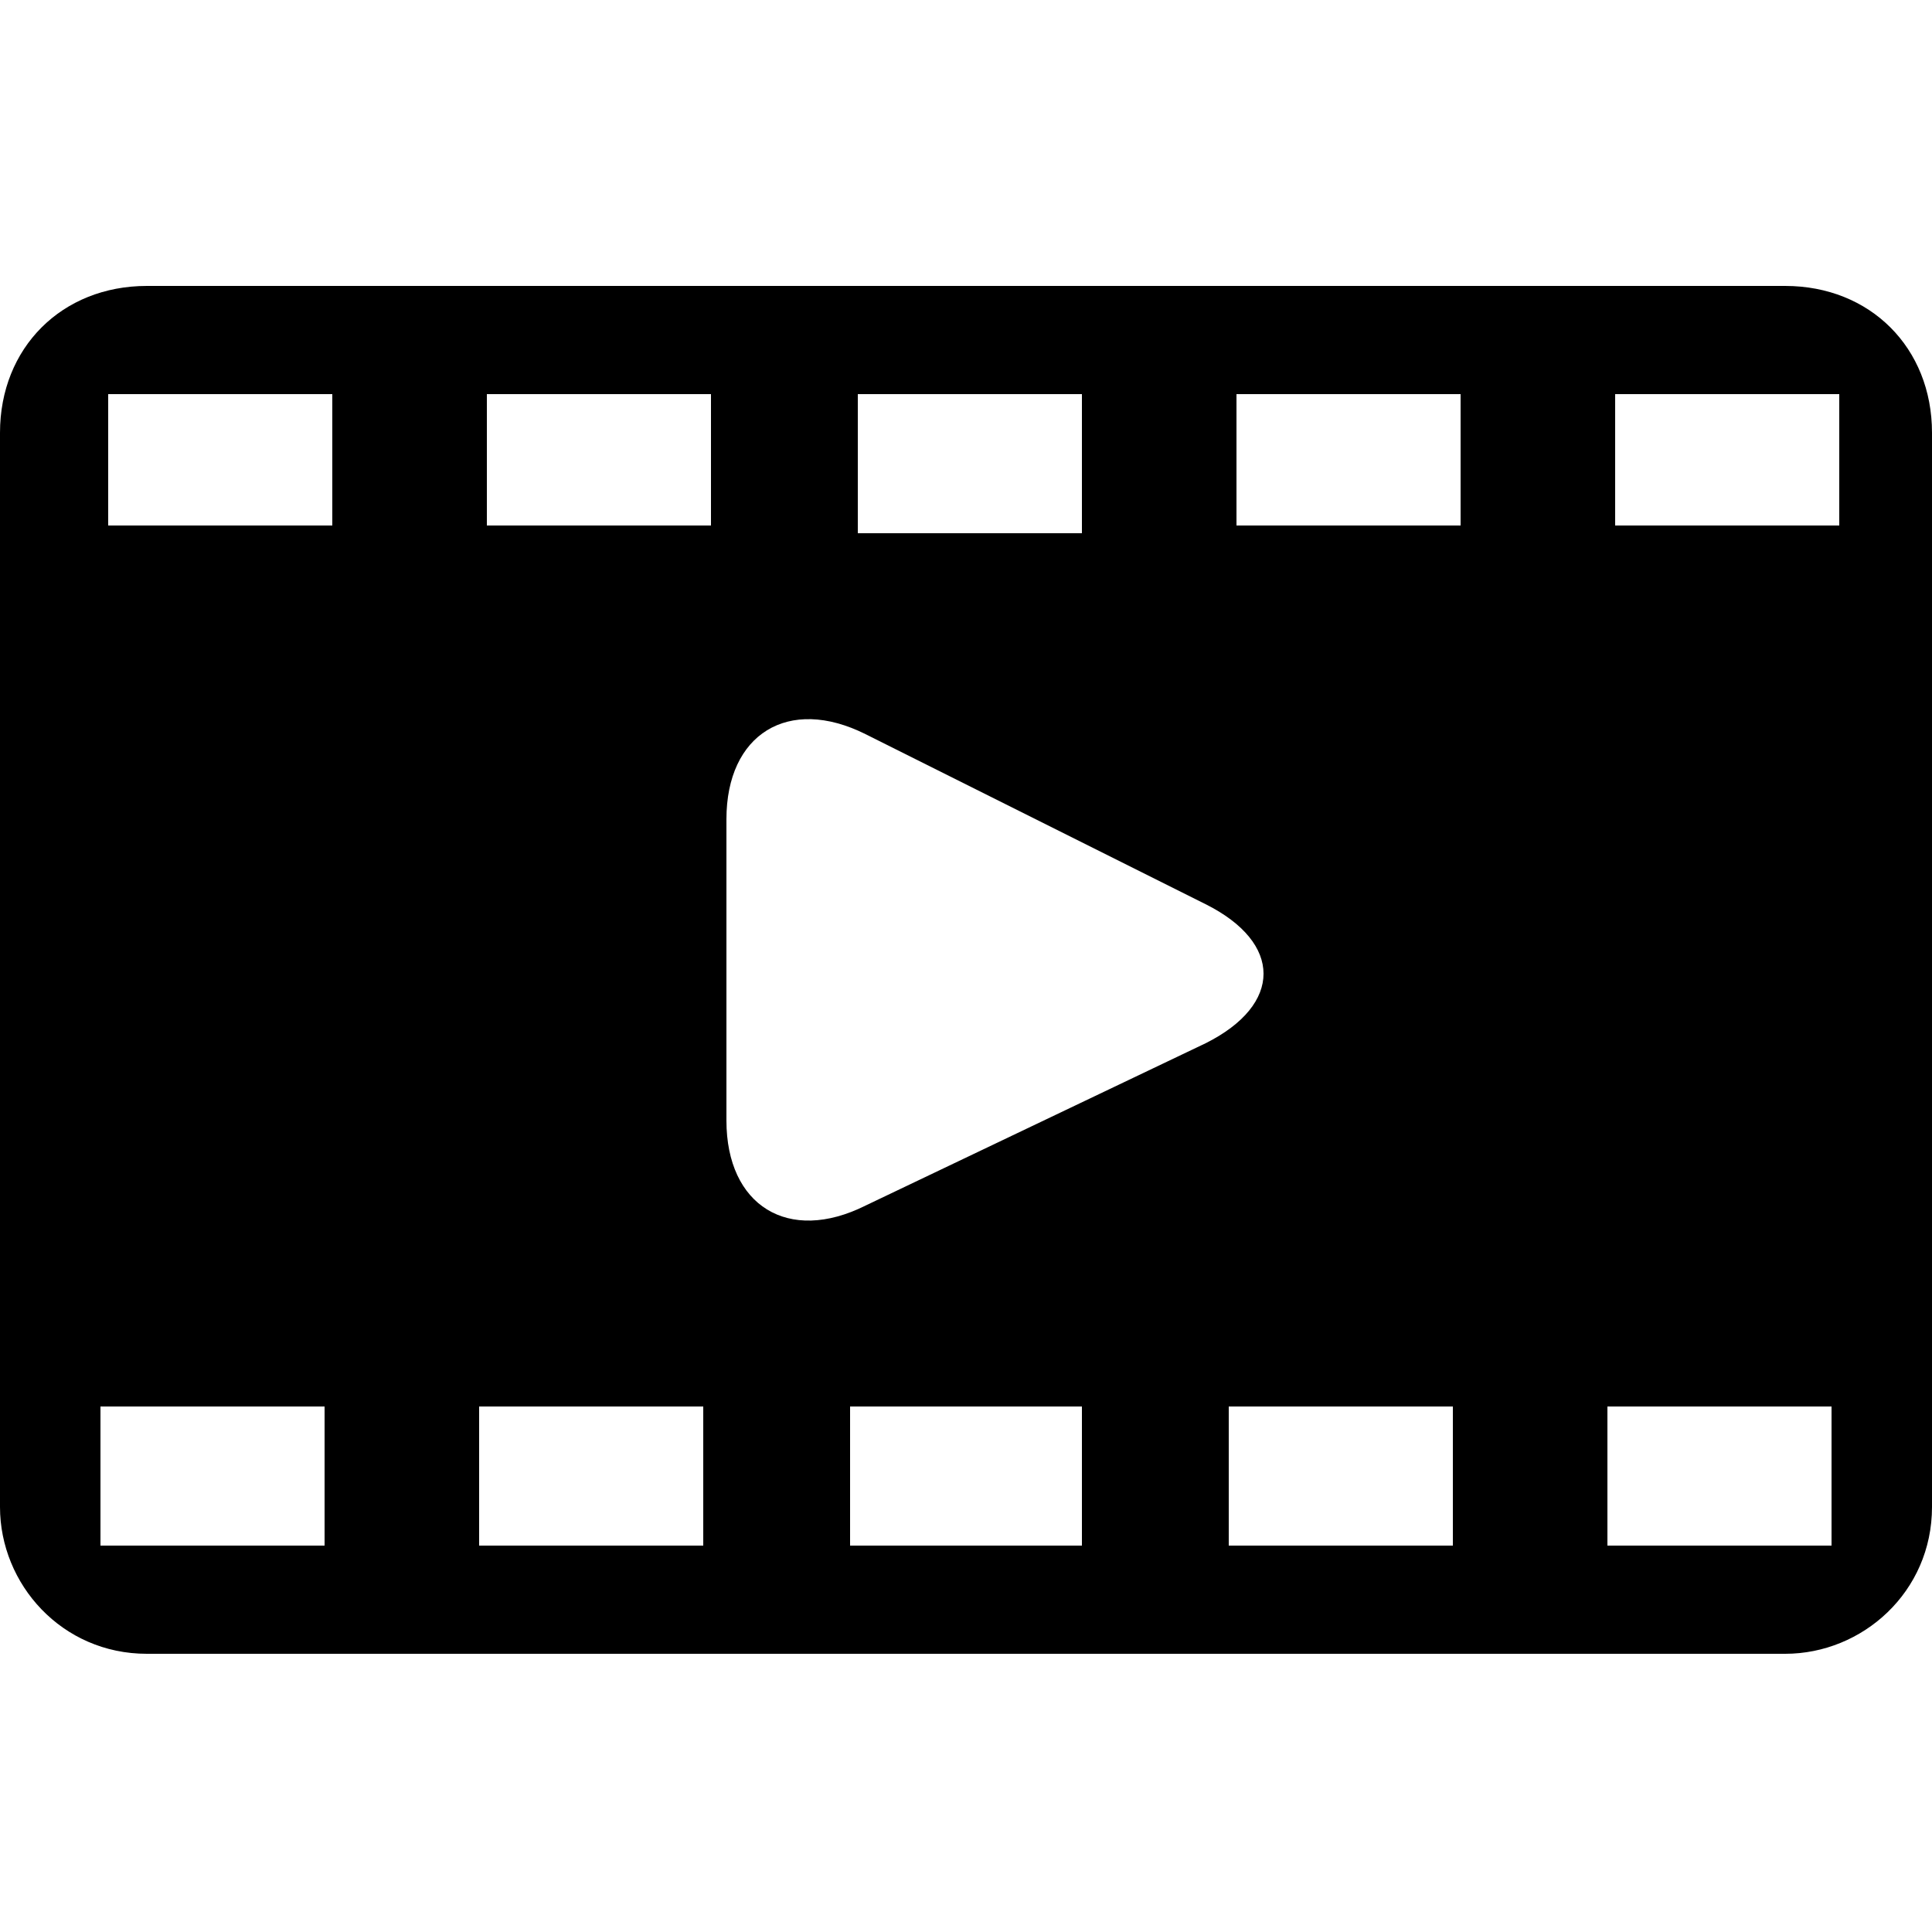 <?xml version="1.0" encoding="utf-8"?>
<!-- Generator: Adobe Illustrator 21.1.0, SVG Export Plug-In . SVG Version: 6.00 Build 0)  -->
<svg version="1.1" id="Capa_1" xmlns="http://www.w3.org/2000/svg" xmlns:xlink="http://www.w3.org/1999/xlink" x="0px" y="0px"
	 viewBox="0 0 25 25" style="enable-background:new 0 0 25 25;" xml:space="preserve">
<path d="M23.1,3.7H1.9C0.8,3.7,0,4.5,0,5.6v13.9c0,1,0.8,1.9,1.9,1.9h21.2c1,0,1.9-0.8,1.9-1.9V5.6C25,4.5,24.2,3.7,23.1,3.7z
	 M11.1,5.1H14v1.8h-2.9V5.1z M4.2,20H1.3v-1.8h2.9V20z M4.3,6.8H1.4V5.1h2.9V6.8z M9.1,20H6.2v-1.8h2.9V20z M9.2,6.8H6.3V5.1h2.9
	V6.8z M14,20H11v-1.8H14V20z M11.2,15.6c-1,0.5-1.8,0-1.8-1.1v-3.9c0-1.1,0.8-1.6,1.8-1.1l4.4,2.2c1,0.5,1,1.3,0,1.8L11.2,15.6z
	 M18.8,20h-2.9v-1.8h2.9V20z M18.9,6.8H16V5.1h2.9V6.8z M23.7,20h-2.9v-1.8h2.9V20z M23.8,6.8h-2.9V5.1h2.9V6.8z"/>
</svg>
